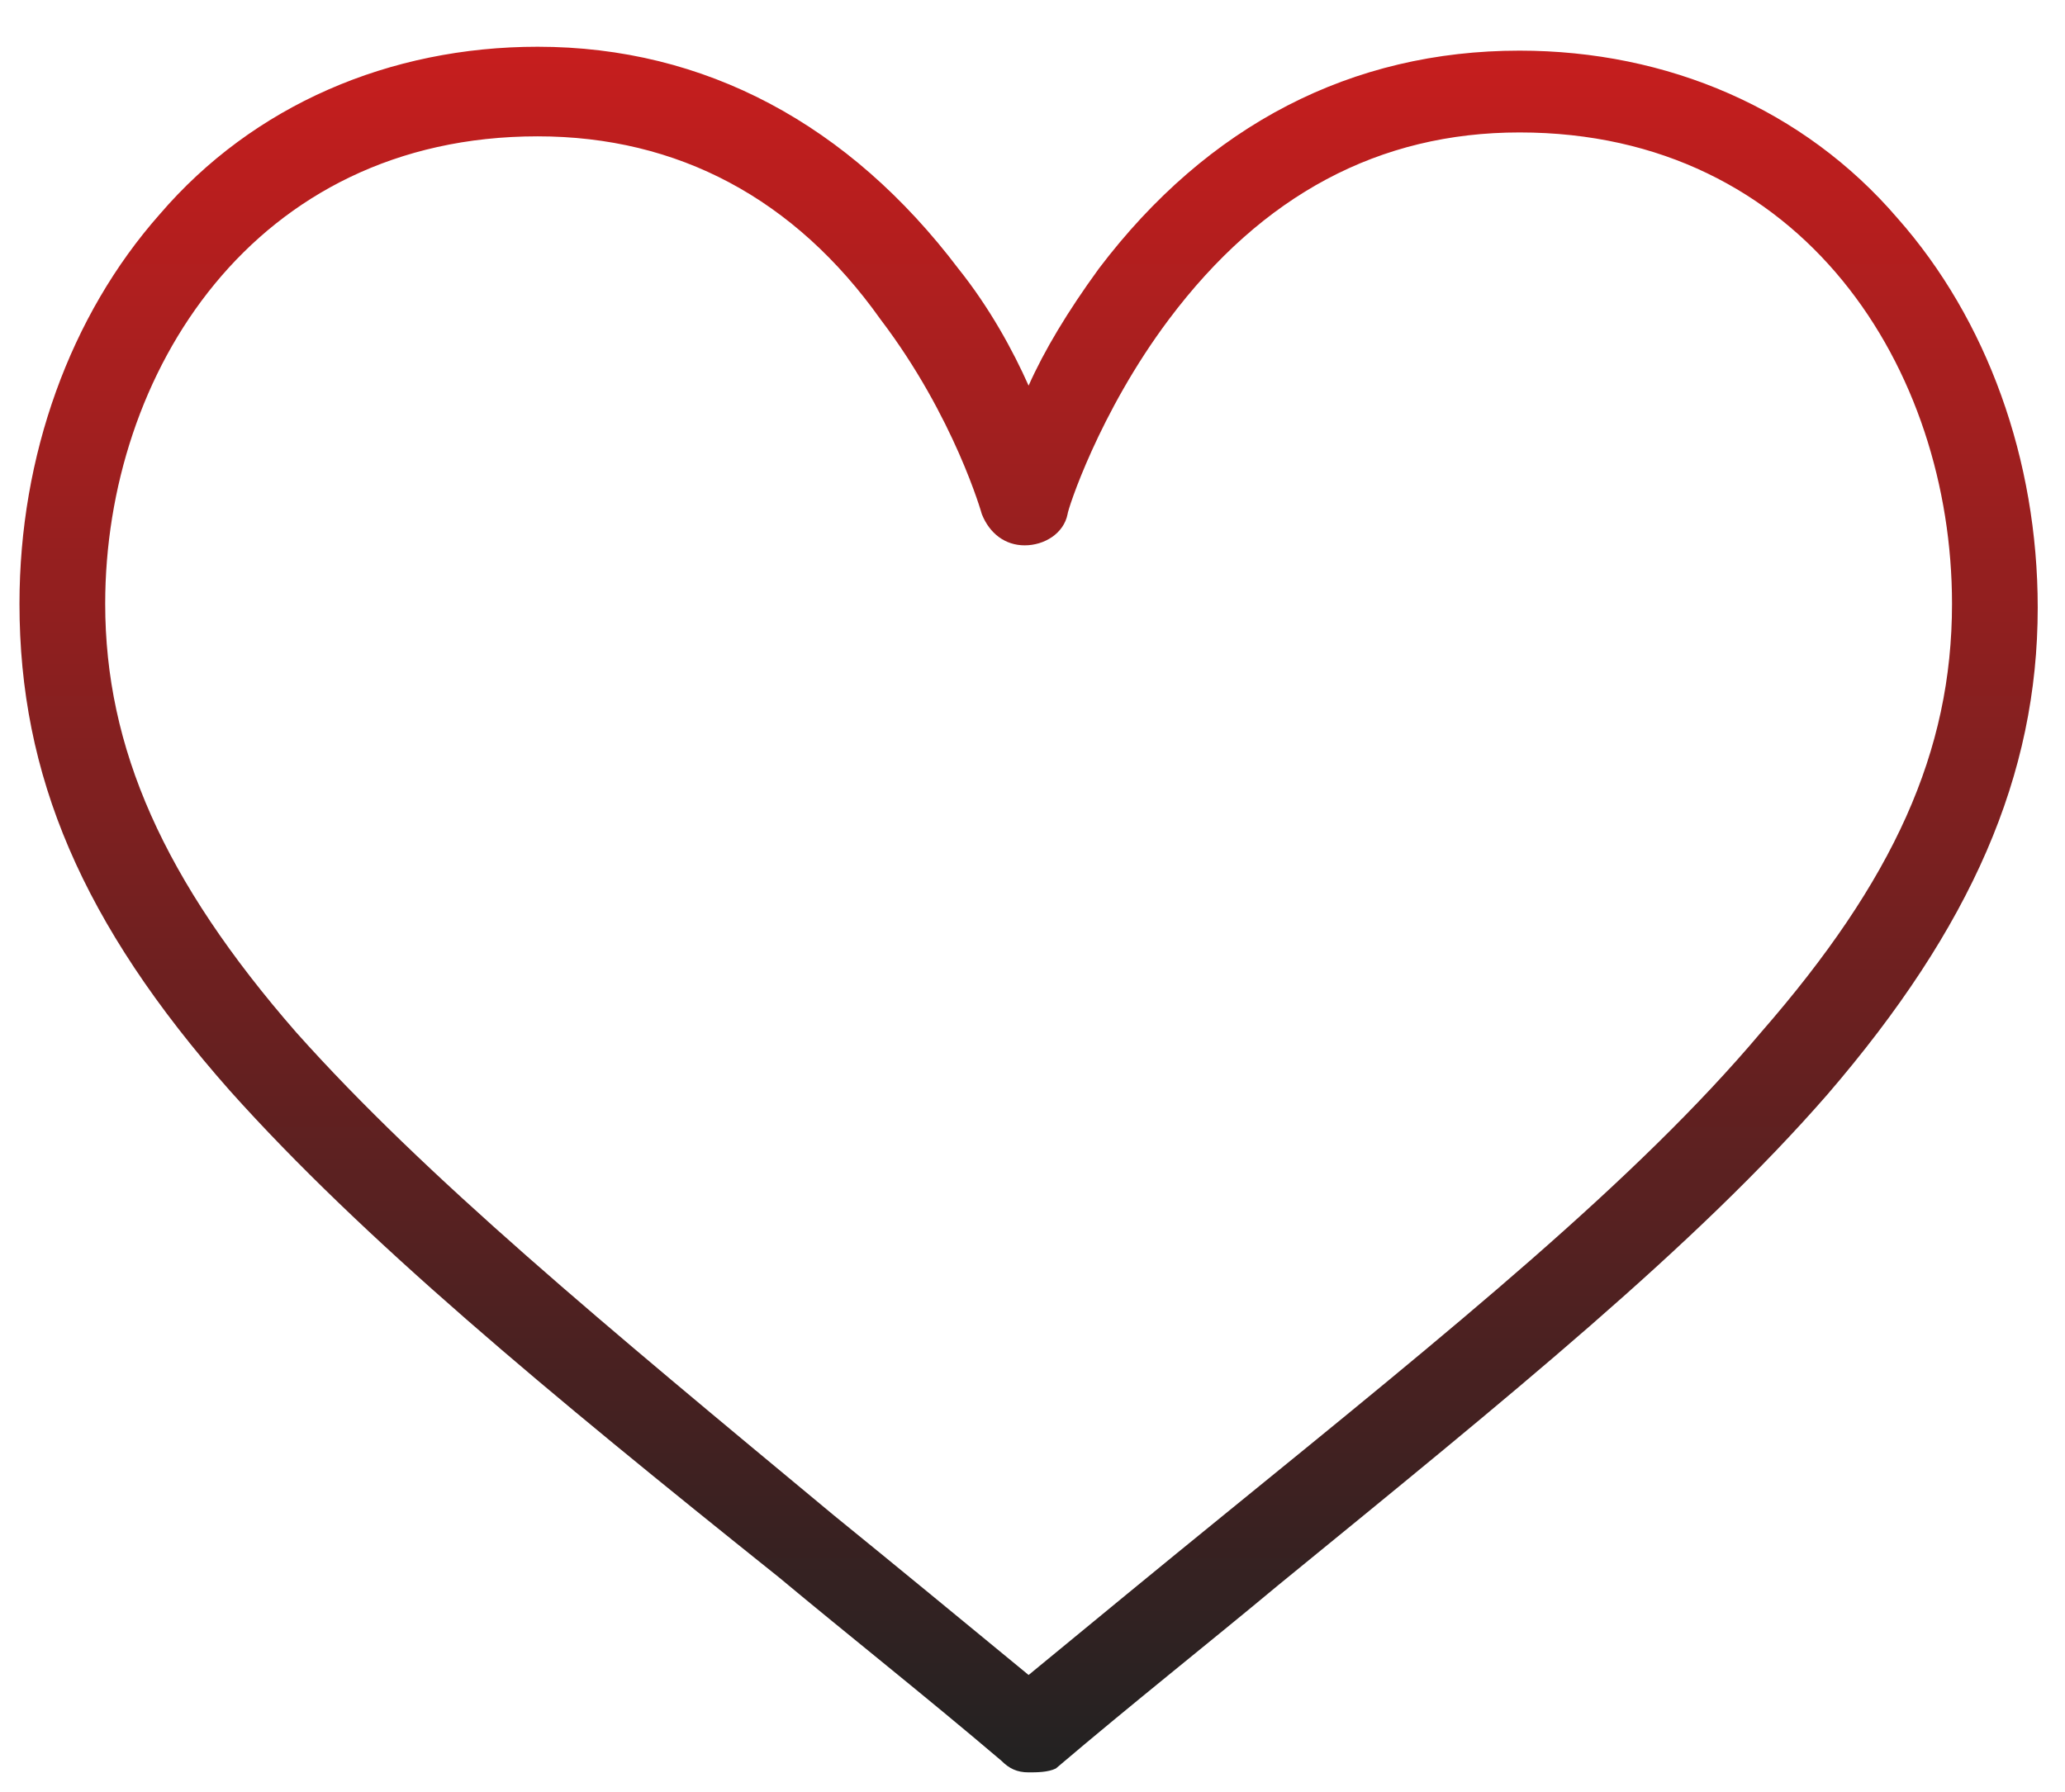 <?xml version="1.0" encoding="utf-8"?>
<!-- Generator: Adobe Illustrator 26.2.1, SVG Export Plug-In . SVG Version: 6.00 Build 0)  -->
<svg version="1.1" id="Layer_1" xmlns="http://www.w3.org/2000/svg" xmlns:xlink="http://www.w3.org/1999/xlink" x="0px" y="0px"
	 viewBox="0 0 53 46" style="enable-background:new 0 0 53 46;" xml:space="preserve">
<style type="text/css">
	.st0{fill:url(#SVGID_1_);}
</style>
<linearGradient id="SVGID_1_" gradientUnits="userSpaceOnUse" x1="26.395" y1="45.536" x2="26.395" y2="1.262">
	<stop  offset="0" style="stop-color:#222222"/>
	<stop  offset="1" style="stop-color:#C61E1E"/>
</linearGradient>
<path class="st0" d="M26.4,45.5c-0.3,0-0.5-0.1-0.7-0.3c-2-1.7-3.9-3.2-5.7-4.7C14,35.7,9.3,31.8,5.9,28c-3.8-4.3-5.4-8.1-5.4-12.5
	c0-3.8,1.3-7.4,3.6-10c2.4-2.8,5.9-4.3,9.7-4.3c4.3,0,8,2,10.8,5.7c0.8,1,1.4,2.1,1.8,3c0.4-0.9,1-1.9,1.8-3C31,3.2,34.7,1.3,39,1.3
	c3.8,0,7.3,1.5,9.7,4.3c2.3,2.6,3.6,6.2,3.6,10c0,4.3-1.7,8.2-5.4,12.5c-3.4,3.9-8.1,7.7-14.1,12.6c-1.8,1.5-3.7,3-5.7,4.7
	C26.9,45.5,26.6,45.5,26.4,45.5z M13.8,3.5C6.5,3.5,2.7,9.6,2.7,15.5c0,3.7,1.5,7.1,4.9,11c3.3,3.7,7.9,7.5,13.8,12.4
	c1.6,1.3,3.3,2.7,5,4.1c1.7-1.4,3.4-2.8,5-4.1c5.9-4.8,10.6-8.6,13.8-12.4c3.4-3.9,4.9-7.2,4.9-11c0-6-3.8-12.1-11.1-12.1
	c-3.6,0-6.6,1.6-9,4.8c-1.8,2.4-2.6,4.9-2.6,5c-0.1,0.5-0.6,0.8-1.1,0.8c0,0,0,0,0,0c-0.5,0-0.9-0.3-1.1-0.8c0,0-0.7-2.5-2.6-5
	C20.4,5.1,17.4,3.5,13.8,3.5L13.8,3.5z"/>
</svg>
